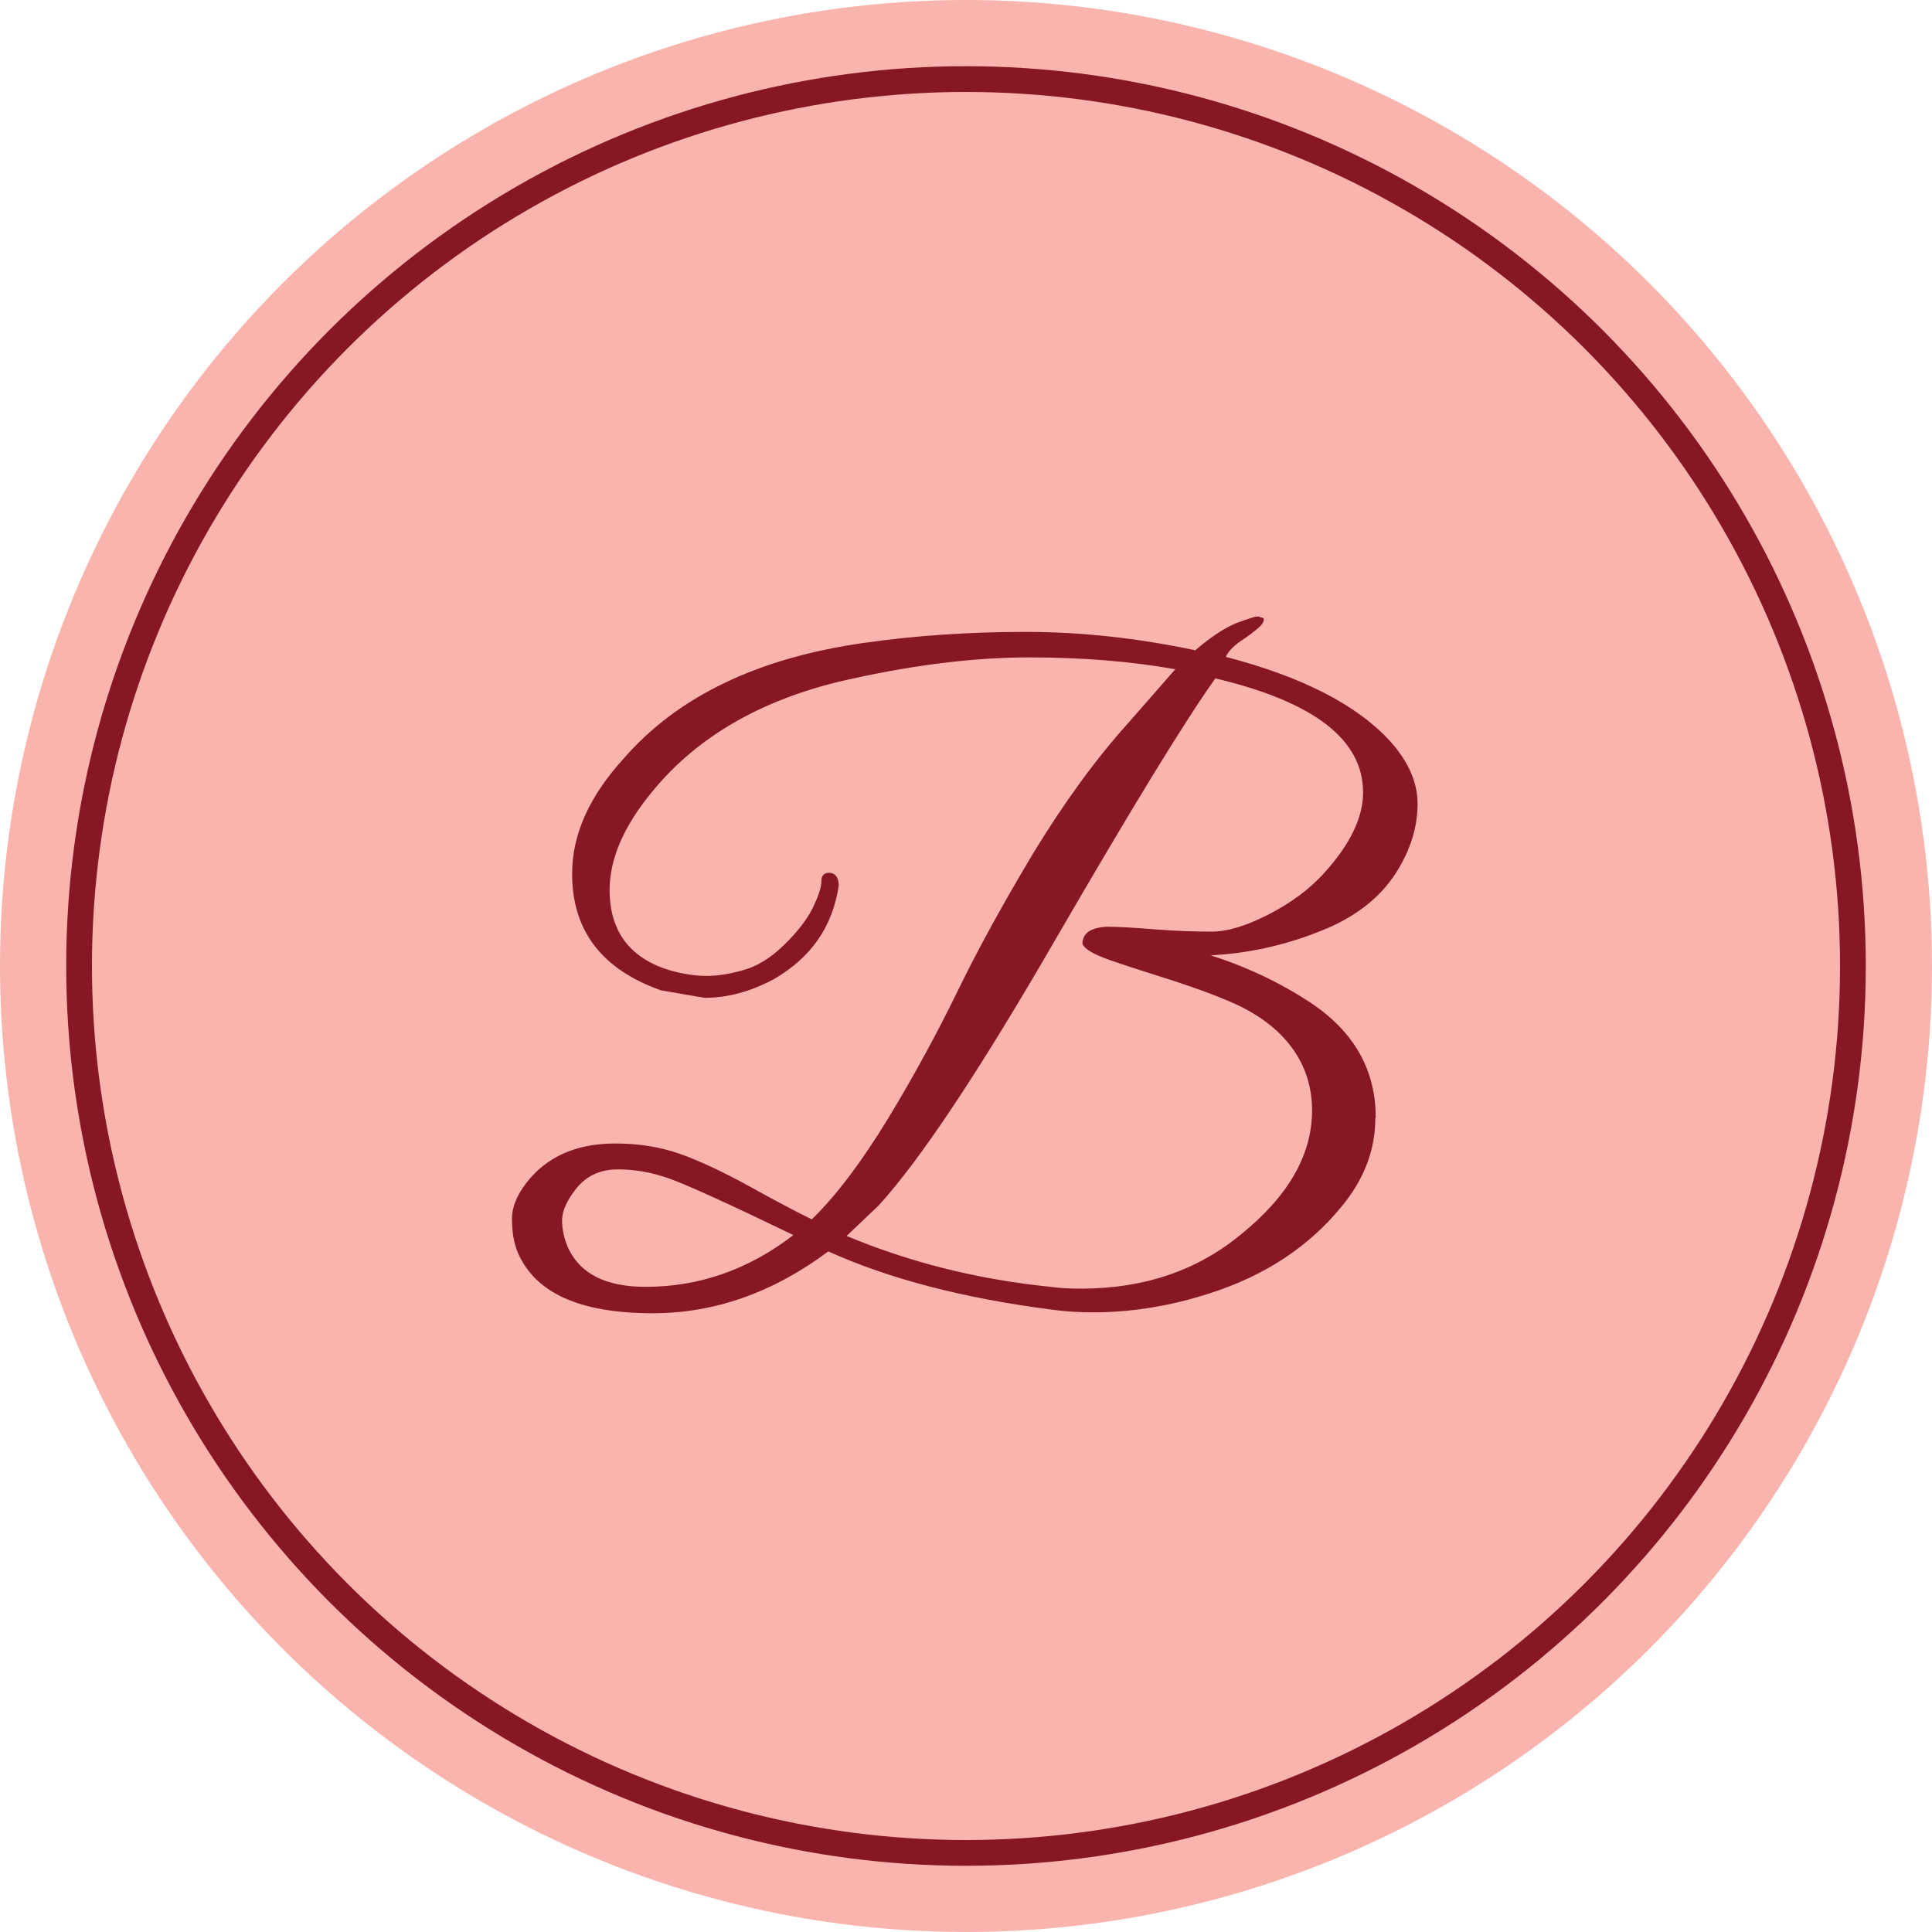 <svg width="15" height="15" viewBox="0 0 15 15" fill="none" xmlns="http://www.w3.org/2000/svg">
<circle cx="7.5" cy="7.5" r="7.5" fill="#F9B4AE"/>
<circle cx="7.5" cy="7.5" r="6.886" stroke="#871723" stroke-width="0.2"/>
<path d="M10.678 8.68C10.678 8.929 10.59 9.16 10.41 9.375C10.157 9.681 9.822 9.903 9.399 10.039C9.087 10.141 8.783 10.189 8.485 10.189C8.377 10.189 8.268 10.182 8.167 10.168C7.483 10.08 6.905 9.93 6.431 9.716C6.001 10.036 5.548 10.196 5.068 10.196C4.502 10.196 4.154 10.039 4.019 9.722C3.988 9.647 3.975 9.559 3.975 9.46C3.975 9.361 4.025 9.252 4.123 9.14C4.279 8.966 4.496 8.878 4.777 8.878C4.959 8.878 5.125 8.905 5.271 8.956C5.419 9.007 5.602 9.092 5.819 9.211C6.035 9.331 6.198 9.416 6.303 9.467C6.495 9.28 6.692 9.017 6.895 8.684C7.098 8.35 7.277 8.019 7.433 7.699C7.588 7.379 7.785 7.021 8.021 6.626C8.262 6.231 8.505 5.897 8.752 5.622L9.125 5.196C8.783 5.135 8.404 5.104 7.991 5.104C7.578 5.104 7.125 5.158 6.627 5.267C5.951 5.41 5.426 5.703 5.064 6.146C4.844 6.412 4.733 6.667 4.733 6.909C4.733 7.229 4.888 7.437 5.196 7.532C5.304 7.563 5.399 7.577 5.484 7.577C5.568 7.577 5.663 7.563 5.771 7.532C5.88 7.502 5.984 7.437 6.086 7.338C6.188 7.239 6.262 7.144 6.309 7.052C6.353 6.96 6.377 6.892 6.377 6.844C6.377 6.797 6.397 6.776 6.441 6.776C6.485 6.78 6.509 6.81 6.512 6.868V6.875C6.465 7.195 6.296 7.437 6.005 7.604C5.825 7.699 5.65 7.747 5.47 7.747L5.132 7.689C4.672 7.526 4.442 7.226 4.442 6.783C4.442 6.48 4.574 6.184 4.841 5.891C5.26 5.407 5.886 5.107 6.712 4.991C7.111 4.934 7.527 4.906 7.961 4.906C8.394 4.906 8.834 4.954 9.28 5.049C9.402 4.944 9.507 4.876 9.598 4.838C9.69 4.804 9.744 4.787 9.757 4.787C9.771 4.787 9.781 4.787 9.788 4.794C9.815 4.794 9.818 4.808 9.805 4.835C9.791 4.862 9.74 4.903 9.663 4.957C9.581 5.008 9.534 5.06 9.517 5.1C10.109 5.254 10.536 5.472 10.796 5.758C10.935 5.914 11.006 6.075 11.006 6.241C11.006 6.408 10.959 6.572 10.864 6.735C10.739 6.953 10.532 7.12 10.251 7.229C9.97 7.342 9.683 7.403 9.399 7.417C9.676 7.505 9.937 7.628 10.174 7.784C10.512 8.009 10.681 8.305 10.681 8.677L10.678 8.68ZM6.16 9.589C5.653 9.344 5.331 9.198 5.196 9.15C5.061 9.102 4.929 9.079 4.797 9.079C4.665 9.079 4.56 9.126 4.482 9.218C4.404 9.314 4.364 9.399 4.364 9.474C4.364 9.549 4.381 9.624 4.414 9.695C4.509 9.893 4.709 9.991 5.013 9.991C5.426 9.991 5.809 9.859 6.16 9.589ZM8.394 10.005C8.881 10.005 9.294 9.865 9.632 9.586C10.001 9.29 10.187 8.966 10.187 8.622C10.187 8.278 9.998 7.992 9.619 7.808C9.48 7.743 9.307 7.679 9.108 7.614C8.905 7.549 8.742 7.498 8.617 7.454C8.492 7.41 8.421 7.369 8.404 7.328C8.404 7.246 8.468 7.202 8.593 7.195C8.675 7.195 8.803 7.202 8.972 7.216C9.141 7.229 9.287 7.233 9.409 7.233C9.531 7.233 9.676 7.188 9.849 7.1C10.021 7.011 10.167 6.906 10.289 6.769C10.485 6.551 10.583 6.344 10.583 6.153C10.583 5.741 10.2 5.448 9.436 5.267C9.206 5.588 8.793 6.262 8.197 7.29C7.602 8.319 7.142 9.01 6.82 9.361L6.573 9.596C7.064 9.801 7.592 9.934 8.157 9.991C8.238 10.002 8.316 10.005 8.39 10.005H8.394Z" fill="#871723"/>
</svg>
